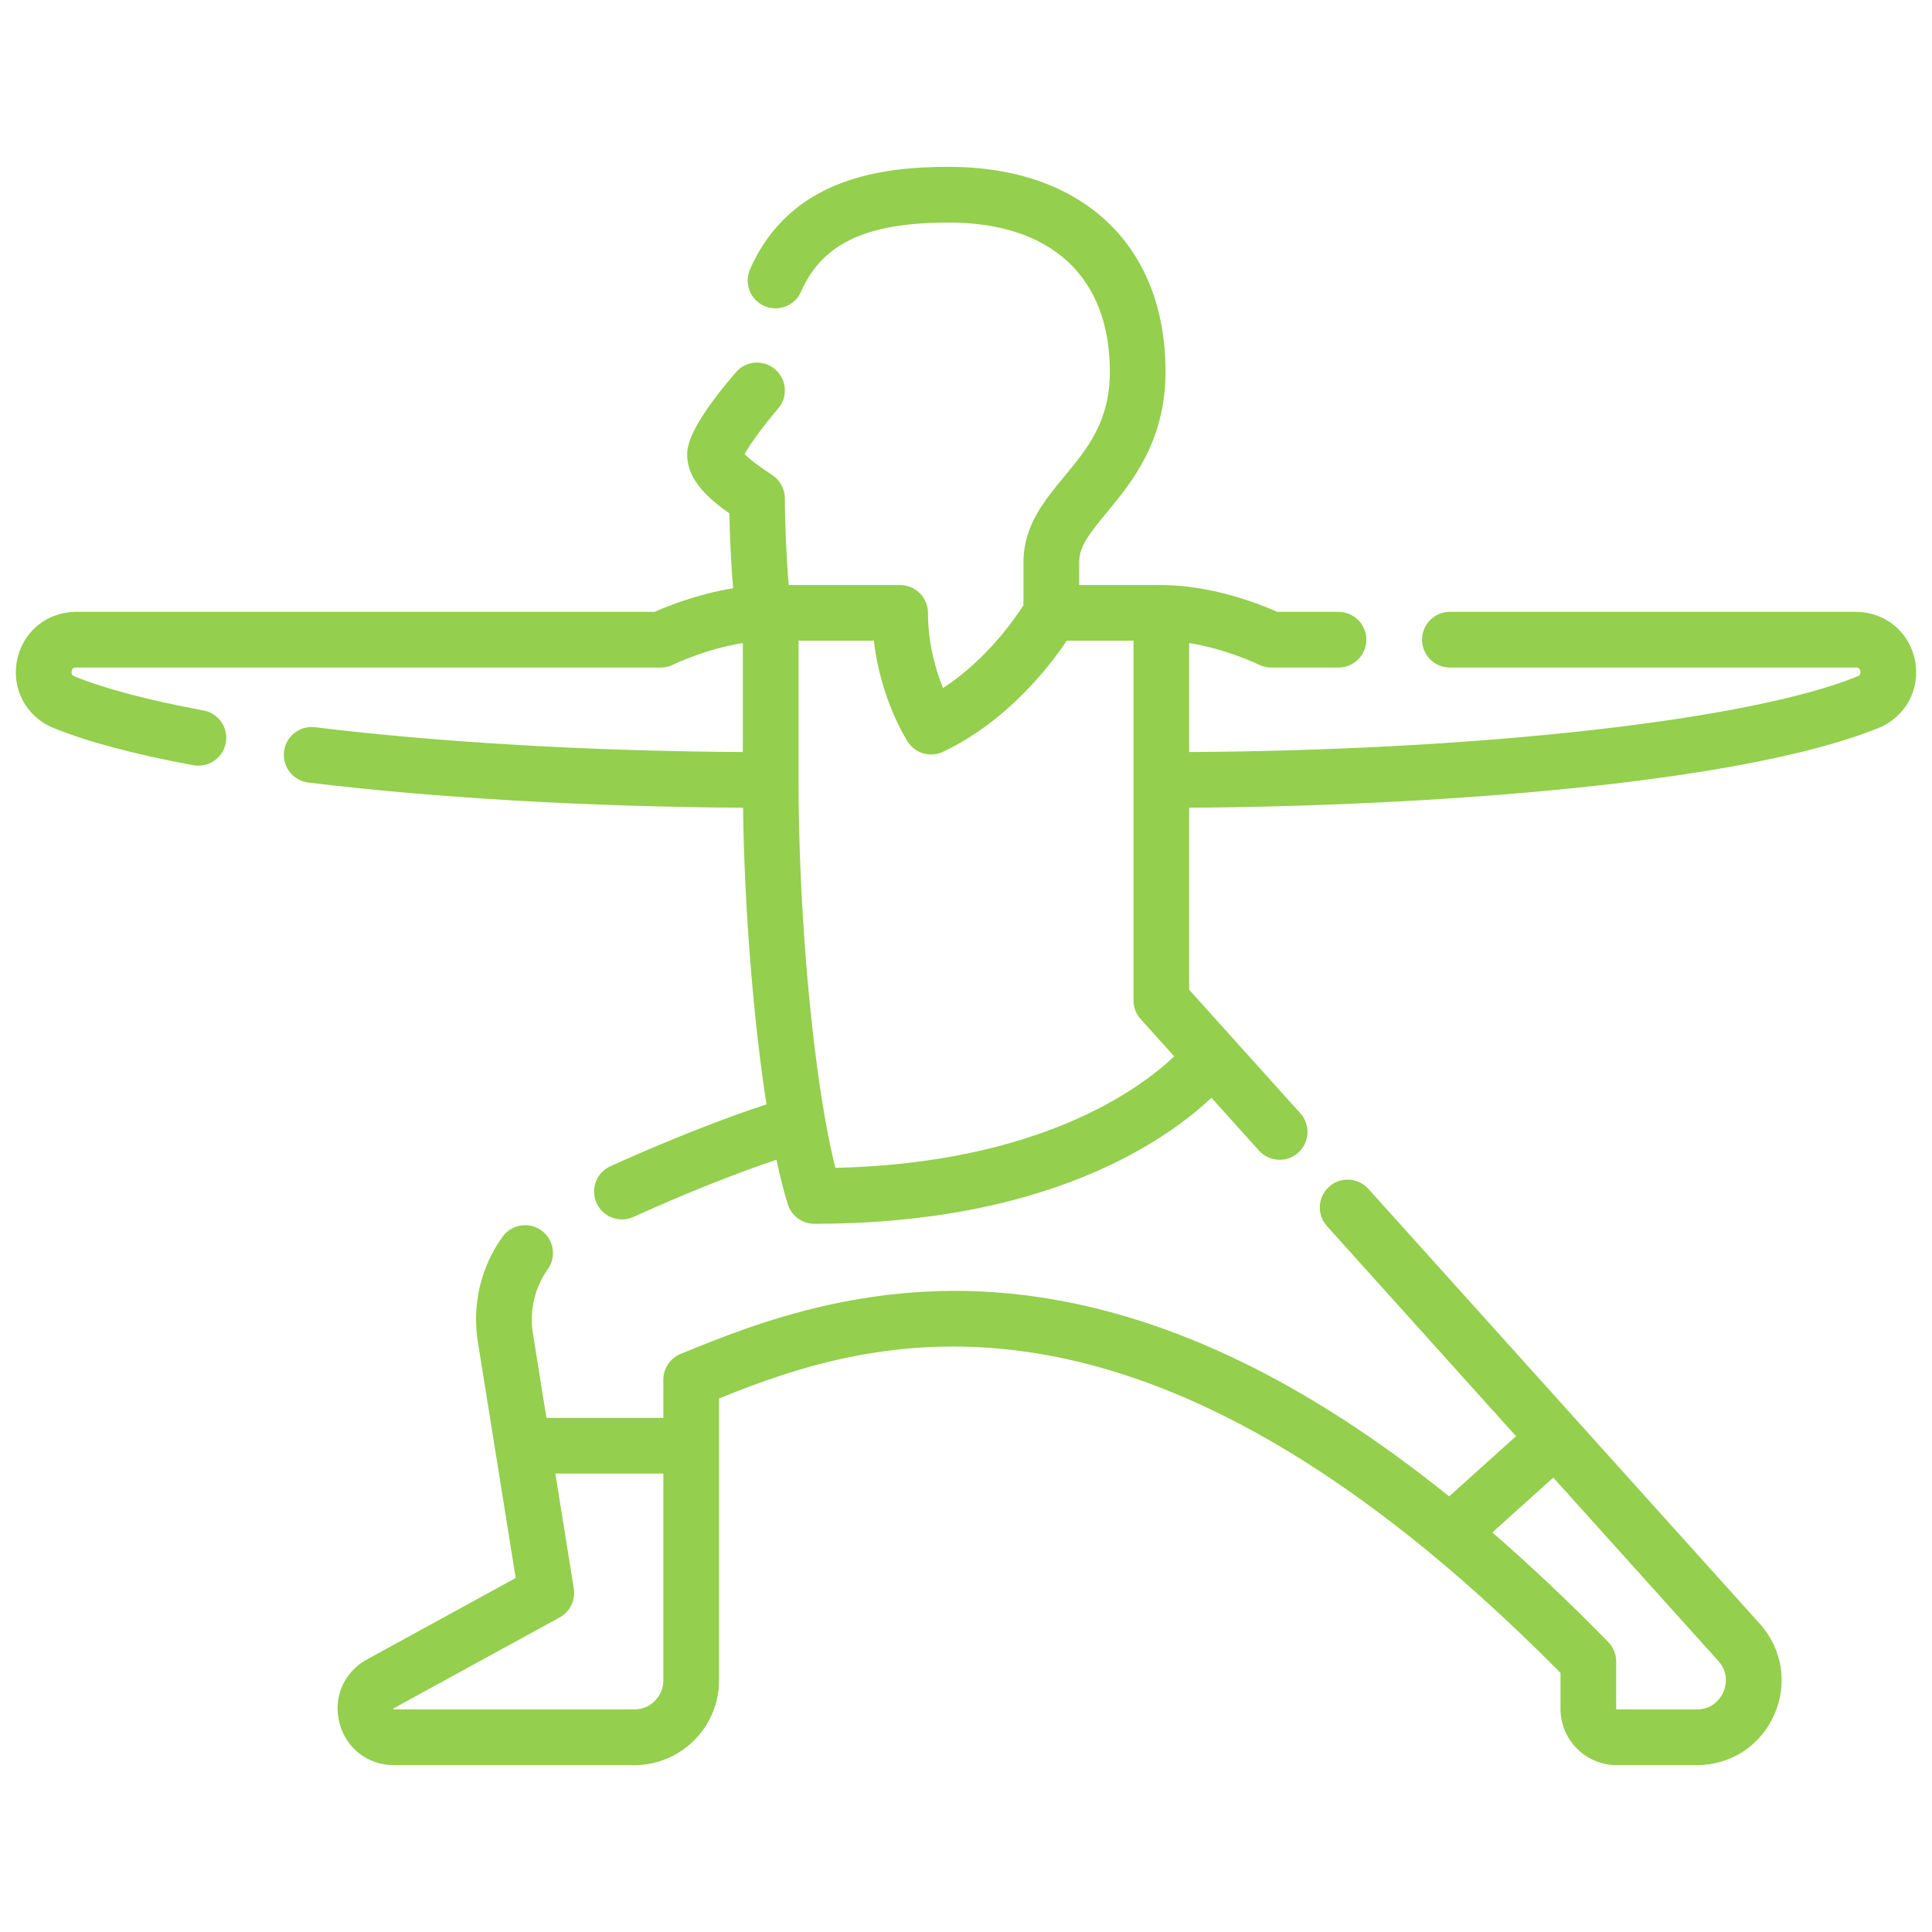<svg width="61" height="61" viewBox="0 0 61 61" fill="none" xmlns="http://www.w3.org/2000/svg">
<g clip-path="url(#clip0_426_11641)">
<path d="M53.574 55.732H51.047C50.067 55.732 49.27 54.934 49.27 53.955V52.818C36.04 39.444 27.498 42.221 22.703 44.153V53.057C22.703 54.532 21.503 55.732 20.028 55.732H12.437C11.612 55.732 10.92 55.194 10.716 54.395C10.511 53.596 10.86 52.792 11.584 52.396L16.282 49.823L15.088 42.368C14.9 41.193 15.176 40.014 15.866 39.051C16.148 38.656 16.697 38.565 17.092 38.847C17.487 39.13 17.578 39.679 17.296 40.074C16.883 40.65 16.712 41.385 16.824 42.09L17.253 44.767H20.944V43.561C20.944 43.204 21.16 42.882 21.491 42.747C23.827 41.793 27.737 40.196 32.819 40.957C37.026 41.587 41.294 43.657 45.755 47.246L47.867 45.346L41.896 38.712C41.572 38.351 41.601 37.795 41.962 37.47C42.323 37.145 42.879 37.175 43.204 37.536L55.562 51.267C56.278 52.064 56.453 53.166 56.017 54.145C55.581 55.124 54.645 55.732 53.574 55.732ZM47.118 48.385C48.323 49.428 49.541 50.58 50.777 51.843C50.938 52.008 51.028 52.228 51.028 52.458V53.955C51.028 53.965 51.036 53.973 51.047 53.973H53.574C54.126 53.973 54.354 53.557 54.41 53.43C54.467 53.302 54.624 52.854 54.255 52.444L49.043 46.653L47.118 48.385ZM12.424 53.973C12.427 53.973 12.432 53.973 12.437 53.973H20.028C20.533 53.973 20.944 53.562 20.944 53.057V46.526H17.535L18.117 50.158C18.176 50.525 17.997 50.889 17.671 51.068L12.428 53.938C12.424 53.941 12.42 53.943 12.417 53.945C12.417 53.953 12.42 53.965 12.424 53.973ZM12.412 53.949C12.412 53.949 12.412 53.949 12.412 53.949V53.949ZM25.714 38.64C25.332 38.64 24.993 38.393 24.877 38.029C24.751 37.637 24.63 37.161 24.515 36.618C23.22 37.051 21.628 37.686 19.999 38.423C19.556 38.624 19.035 38.428 18.835 37.985C18.635 37.543 18.831 37.022 19.273 36.822C20.158 36.421 22.259 35.499 24.2 34.87C23.79 32.221 23.505 28.738 23.46 25.503C18.555 25.473 13.711 25.193 9.733 24.707C9.251 24.648 8.908 24.209 8.967 23.727C9.026 23.245 9.465 22.902 9.946 22.961C13.855 23.439 18.621 23.715 23.454 23.745V20.304C22.266 20.492 21.267 20.979 21.254 20.985C21.133 21.045 20.999 21.077 20.864 21.077H2.404C2.357 21.077 2.285 21.077 2.263 21.192C2.24 21.31 2.31 21.338 2.352 21.355C3.321 21.749 4.692 22.111 6.425 22.431C6.902 22.52 7.218 22.978 7.13 23.456C7.041 23.933 6.582 24.248 6.105 24.161C4.255 23.819 2.77 23.423 1.69 22.985C0.834 22.637 0.36 21.762 0.537 20.855C0.713 19.95 1.481 19.318 2.404 19.318H20.671C21.069 19.141 22.021 18.756 23.147 18.573C23.087 17.888 23.042 16.928 23.028 16.207C22.396 15.764 21.728 15.189 21.698 14.411C21.689 14.184 21.666 13.578 23.235 11.754C23.552 11.386 24.107 11.344 24.475 11.661C24.843 11.977 24.885 12.533 24.568 12.901C24.123 13.418 23.681 14.022 23.509 14.337C23.647 14.484 23.941 14.707 24.388 15.004C24.633 15.167 24.781 15.441 24.781 15.736C24.781 16.43 24.832 17.694 24.904 18.472H28.42C28.905 18.472 29.299 18.866 29.299 19.351C29.299 20.329 29.548 21.166 29.774 21.725C31.135 20.837 32.018 19.573 32.315 19.106V17.743C32.315 16.603 32.969 15.813 33.6 15.048C34.342 14.152 35.042 13.305 35.042 11.733C35.042 8.742 33.188 7.027 29.957 7.027C27.359 7.027 25.963 7.68 25.291 9.21C25.096 9.655 24.577 9.857 24.132 9.661C23.688 9.466 23.486 8.947 23.681 8.503C24.955 5.603 27.873 5.268 29.957 5.268C34.178 5.268 36.8 7.745 36.8 11.733C36.8 13.937 35.734 15.227 34.956 16.169C34.392 16.85 34.074 17.26 34.074 17.743V18.472H36.667C38.272 18.472 39.797 19.081 40.33 19.318H42.261C42.747 19.318 43.141 19.712 43.141 20.198C43.141 20.683 42.747 21.077 42.261 21.077H40.136C40.001 21.077 39.867 21.045 39.745 20.985C39.734 20.979 38.735 20.493 37.546 20.304V23.745C46.81 23.688 55.248 22.736 58.648 21.356C58.69 21.339 58.761 21.31 58.738 21.192C58.715 21.077 58.644 21.077 58.596 21.077H45.778C45.292 21.077 44.899 20.683 44.899 20.198C44.899 19.712 45.292 19.318 45.778 19.318H58.596C59.519 19.318 60.287 19.95 60.463 20.855C60.64 21.762 60.166 22.638 59.309 22.986C54.904 24.773 44.95 25.456 37.546 25.503V31.25L41.057 35.151C41.382 35.512 41.353 36.068 40.992 36.393C40.631 36.718 40.075 36.688 39.75 36.328L38.25 34.661C37.604 35.269 36.461 36.163 34.705 36.945C32.178 38.069 29.154 38.64 25.714 38.64ZM26.066 35.407C26.164 35.954 26.268 36.447 26.376 36.874C32.821 36.723 35.986 34.386 37.074 33.353L36.014 32.175C35.868 32.013 35.788 31.804 35.788 31.587V20.23H33.681C33.132 21.049 31.799 22.777 29.776 23.737C29.378 23.925 28.903 23.791 28.663 23.423C28.623 23.362 27.805 22.089 27.591 20.23H25.213V24.627C25.213 28.316 25.55 32.453 26.04 35.262C26.053 35.31 26.061 35.359 26.066 35.407Z" fill="#94CF4E"/>
</g>
<defs>
<clipPath id="clip0_426_11641">
<rect width="60" height="60" fill="white" transform="translate(0.5 0.5)"/>
</clipPath>
</defs>
</svg>

